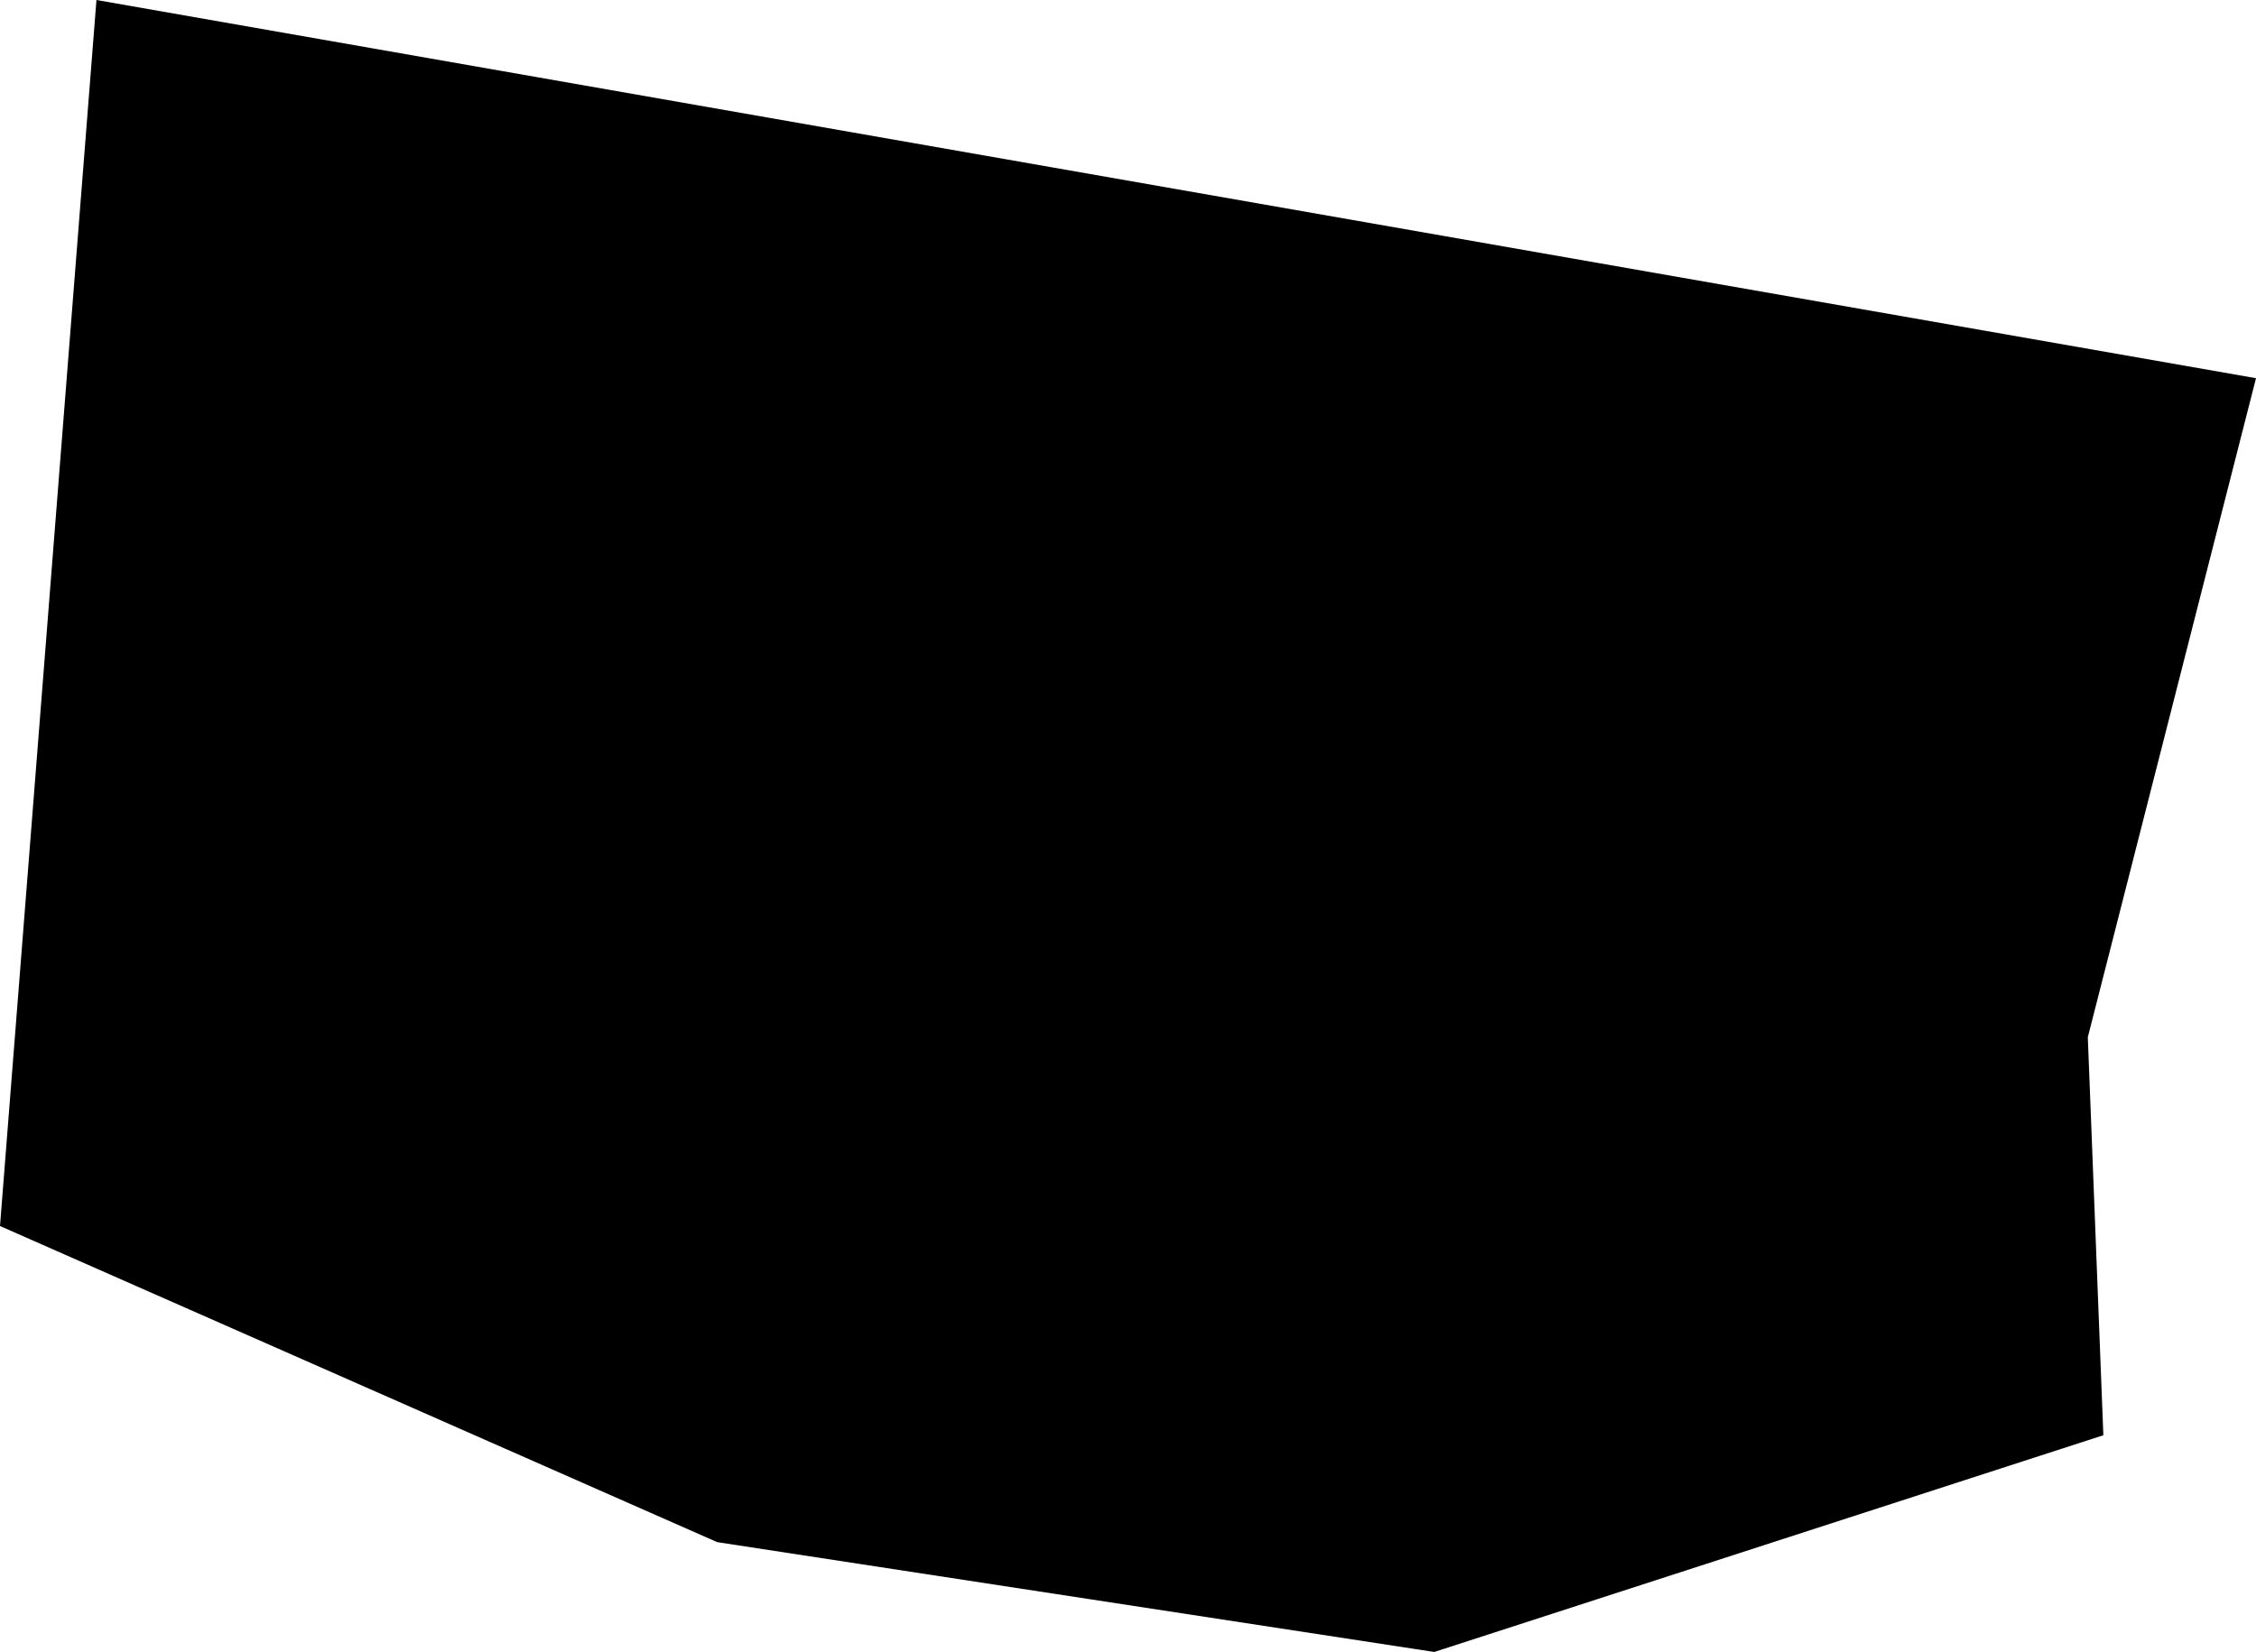 <?xml version="1.0" encoding="utf-8"?>
<!-- Generator: Adobe Illustrator 16.0.0, SVG Export Plug-In . SVG Version: 6.00 Build 0)  -->
<!DOCTYPE svg PUBLIC "-//W3C//DTD SVG 1.1//EN" "http://www.w3.org/Graphics/SVG/1.1/DTD/svg11.dtd">
<svg version="1.1" id="Layer_1" xmlns="http://www.w3.org/2000/svg" xmlns:xlink="http://www.w3.org/1999/xlink" x="0px" y="0px"
	 width="40.764px" height="29.855px" viewBox="0 0 40.764 29.855" enable-background="new 0 0 40.764 29.855" xml:space="preserve">
<polygon points="1.743,0 40.764,6.835 37.725,18.745 38.006,25.938 25.916,29.855 12.959,27.87 0,22.157 "/>
</svg>
